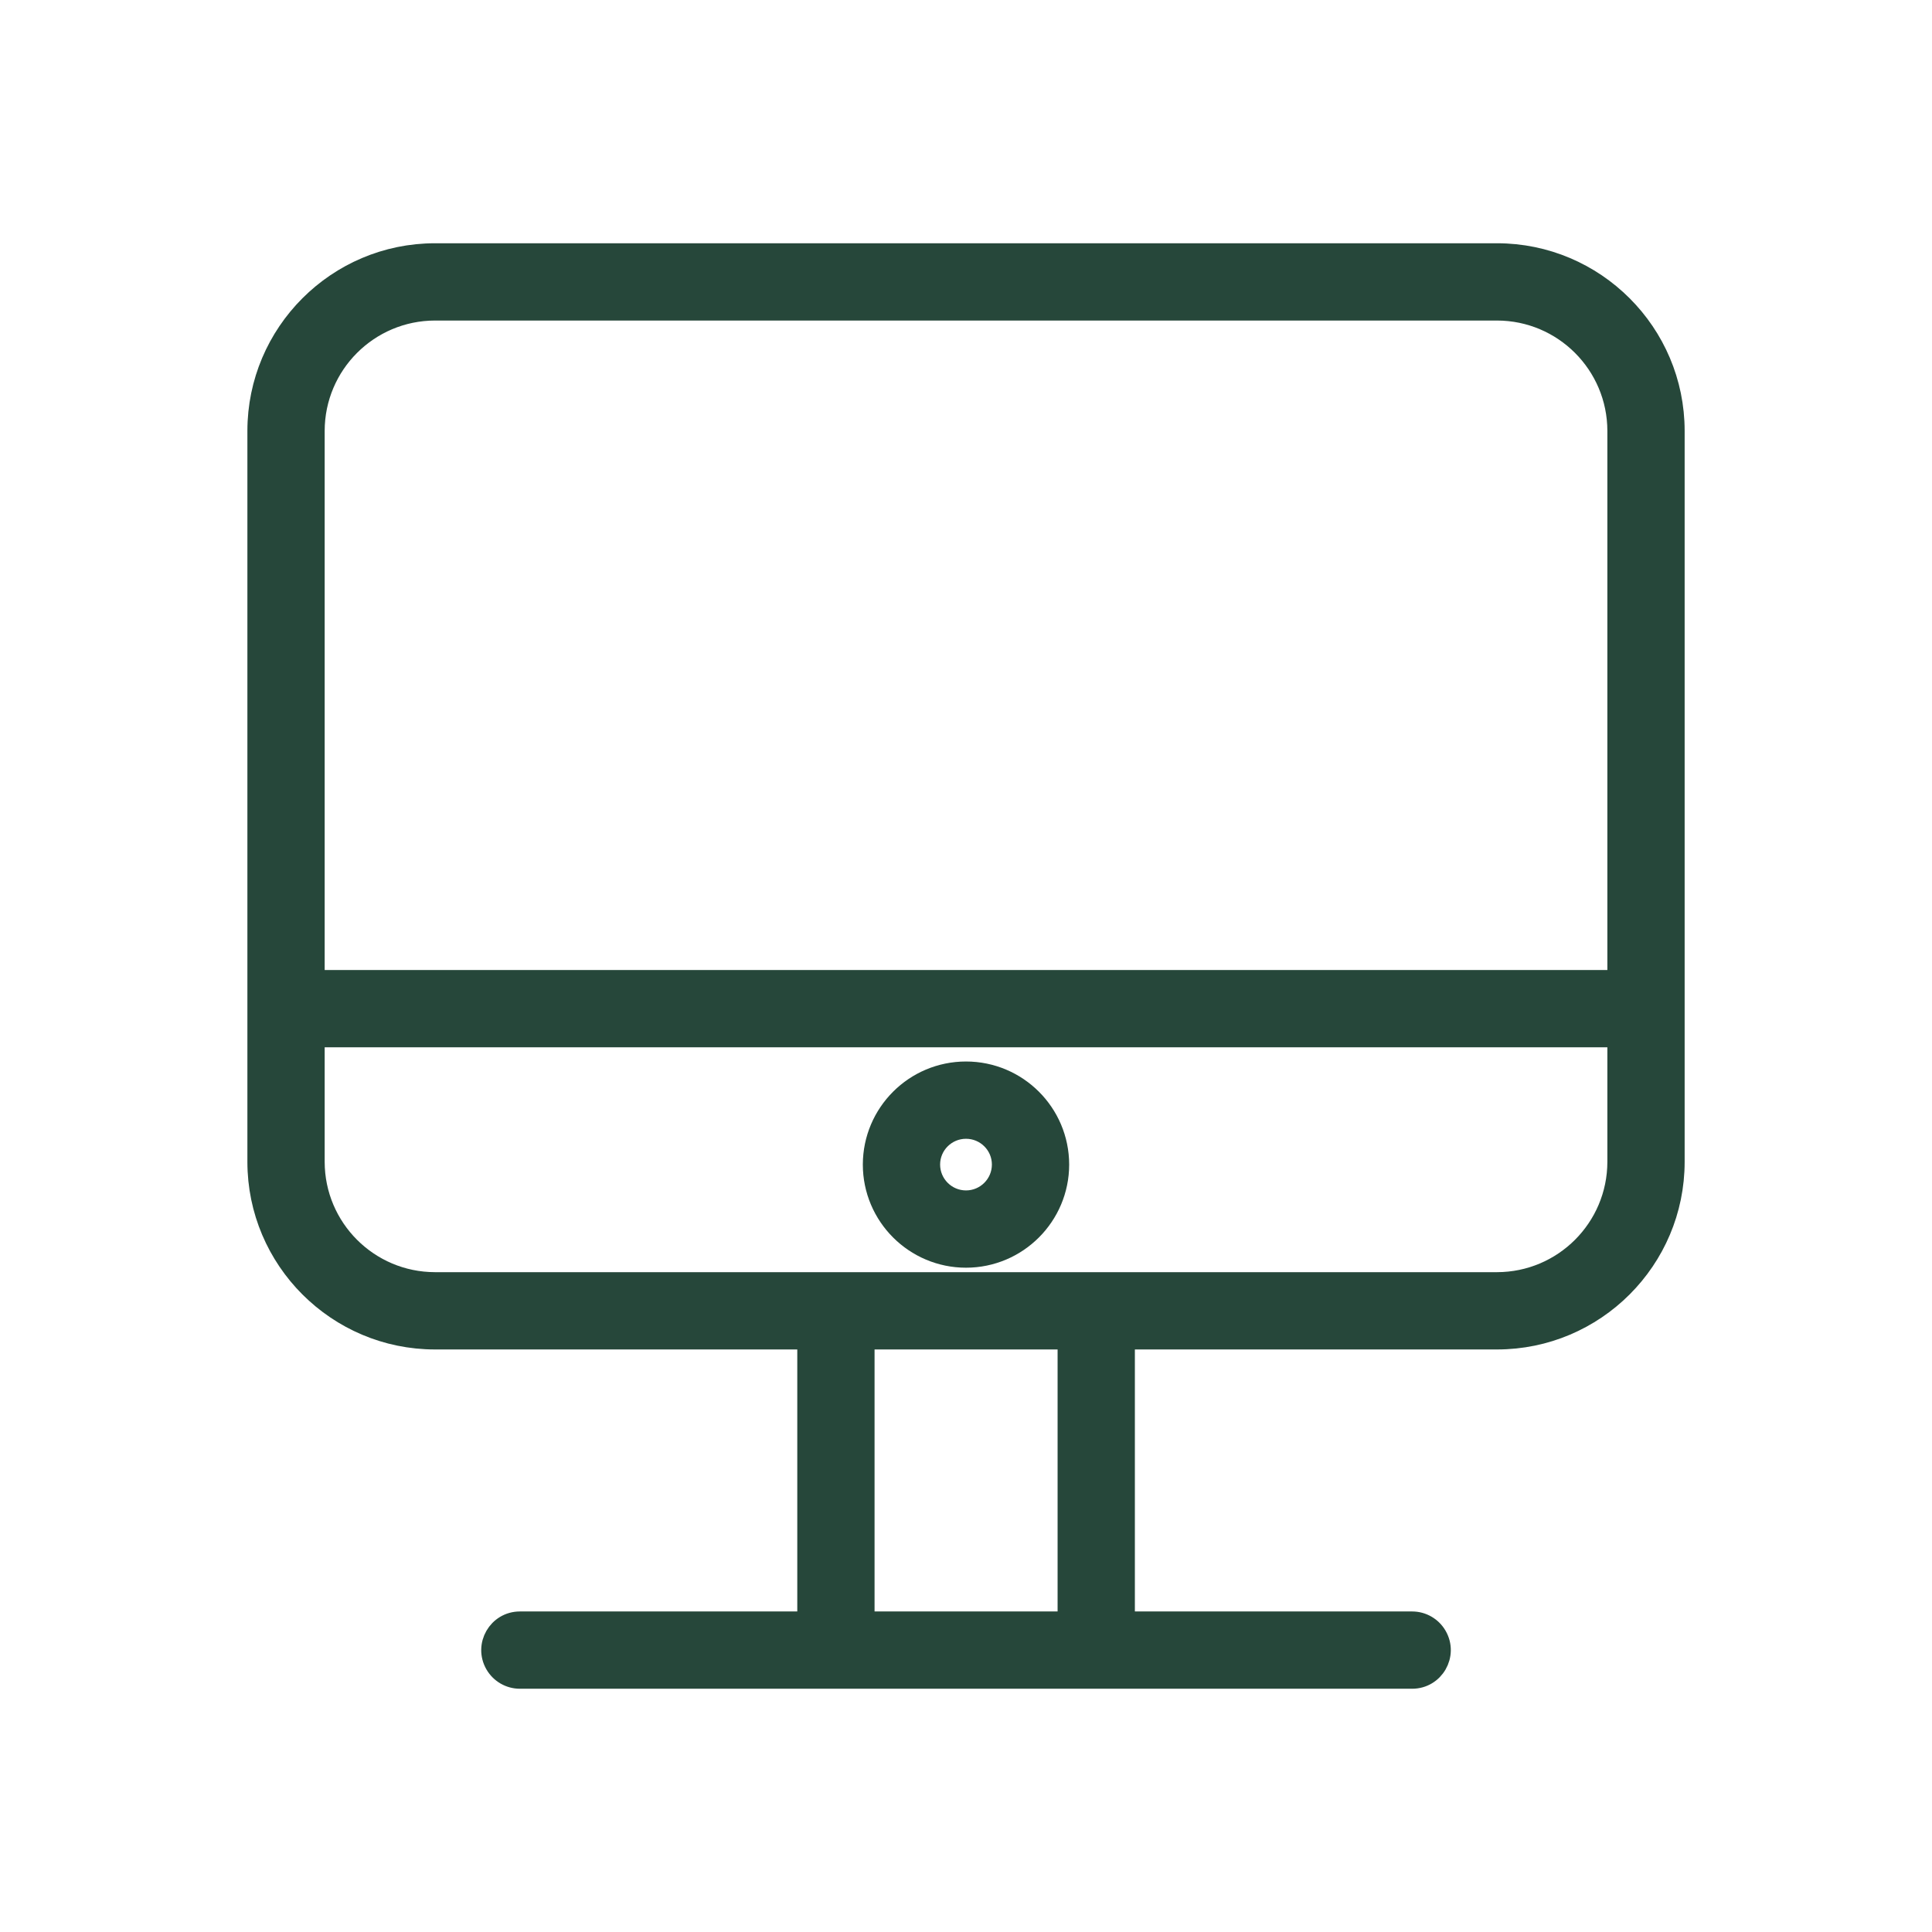 <?xml version="1.0" encoding="UTF-8"?> <svg xmlns="http://www.w3.org/2000/svg" viewBox="1950 2450 100 100" width="100" height="100" data-guides="{&quot;vertical&quot;:[],&quot;horizontal&quot;:[]}"><path fill="#26473a" stroke="#26473a" fill-opacity="1" stroke-width="1" stroke-opacity="1" color="rgb(51, 51, 51)" fill-rule="evenodd" font-size-adjust="none" id="tSvg13ffef929d5" title="Path 6" d="M 2027.484 2463.091 C 2009.162 2463.091 1990.839 2463.091 1972.517 2463.091C 1967.438 2463.091 1963.305 2467.224 1963.305 2472.304C 1963.305 2484.915 1963.305 2497.525 1963.305 2510.136C 1963.305 2515.216 1967.438 2519.348 1972.517 2519.348C 1978.934 2519.348 1985.35 2519.348 1991.767 2519.348C 1991.767 2524.202 1991.767 2529.055 1991.767 2533.909C 1986.815 2533.909 1981.862 2533.909 1976.91 2533.909C 1975.755 2533.909 1975.034 2535.159 1975.611 2536.159C 1975.879 2536.623 1976.374 2536.909 1976.91 2536.909C 1992.304 2536.909 2007.698 2536.909 2023.092 2536.909C 2024.247 2536.909 2024.968 2535.659 2024.391 2534.659C 2024.123 2534.195 2023.628 2533.909 2023.092 2533.909C 2018.142 2533.909 2013.191 2533.909 2008.241 2533.909C 2008.241 2529.055 2008.241 2524.202 2008.241 2519.348C 2014.655 2519.348 2021.07 2519.348 2027.484 2519.348C 2032.564 2519.348 2036.697 2515.216 2036.697 2510.136C 2036.697 2497.525 2036.697 2484.915 2036.697 2472.304C 2036.697 2467.223 2032.564 2463.091 2027.484 2463.091ZM 1972.517 2466.091 C 1990.839 2466.091 2009.162 2466.091 2027.484 2466.091C 2030.914 2466.095 2033.693 2468.874 2033.697 2472.304C 2033.697 2481.772 2033.697 2491.24 2033.697 2500.708C 2011.233 2500.708 1988.769 2500.708 1966.305 2500.708C 1966.305 2491.24 1966.305 2481.772 1966.305 2472.304C 1966.309 2468.875 1969.088 2466.095 1972.517 2466.091ZM 2005.241 2533.908 C 2001.75 2533.908 1998.258 2533.908 1994.767 2533.908C 1994.767 2529.054 1994.767 2524.201 1994.767 2519.347C 1998.258 2519.347 2001.75 2519.347 2005.241 2519.347C 2005.241 2524.201 2005.241 2529.054 2005.241 2533.908ZM 2027.484 2516.347 C 2009.162 2516.347 1990.839 2516.347 1972.517 2516.347C 1969.088 2516.343 1966.309 2513.564 1966.305 2510.135C 1966.305 2507.993 1966.305 2505.85 1966.305 2503.708C 1988.769 2503.708 2011.233 2503.708 2033.697 2503.708C 2033.697 2505.85 2033.697 2507.993 2033.697 2510.135C 2033.693 2513.564 2030.913 2516.343 2027.484 2516.347Z"></path><path fill="#26473a" stroke="#26473a" fill-opacity="1" stroke-width="1" stroke-opacity="1" color="rgb(51, 51, 51)" fill-rule="evenodd" font-size-adjust="none" id="tSvgc679565c49" title="Path 7" d="M 2000 2505.443 C 1997.33 2505.444 1995.165 2507.606 1995.16 2510.276C 1995.16 2512.945 1997.331 2515.116 2000 2515.116C 2002.669 2515.116 2004.84 2512.945 2004.84 2510.276C 2004.835 2507.606 2002.67 2505.444 2000 2505.443ZM 2000 2512.116 C 1998.984 2512.115 1998.161 2511.292 1998.16 2510.276C 1998.16 2509.265 1998.985 2508.443 2000 2508.443C 2001.015 2508.443 2001.84 2509.265 2001.84 2510.276C 2001.84 2511.29 2001.015 2512.116 2000 2512.116Z"></path><defs></defs></svg> 